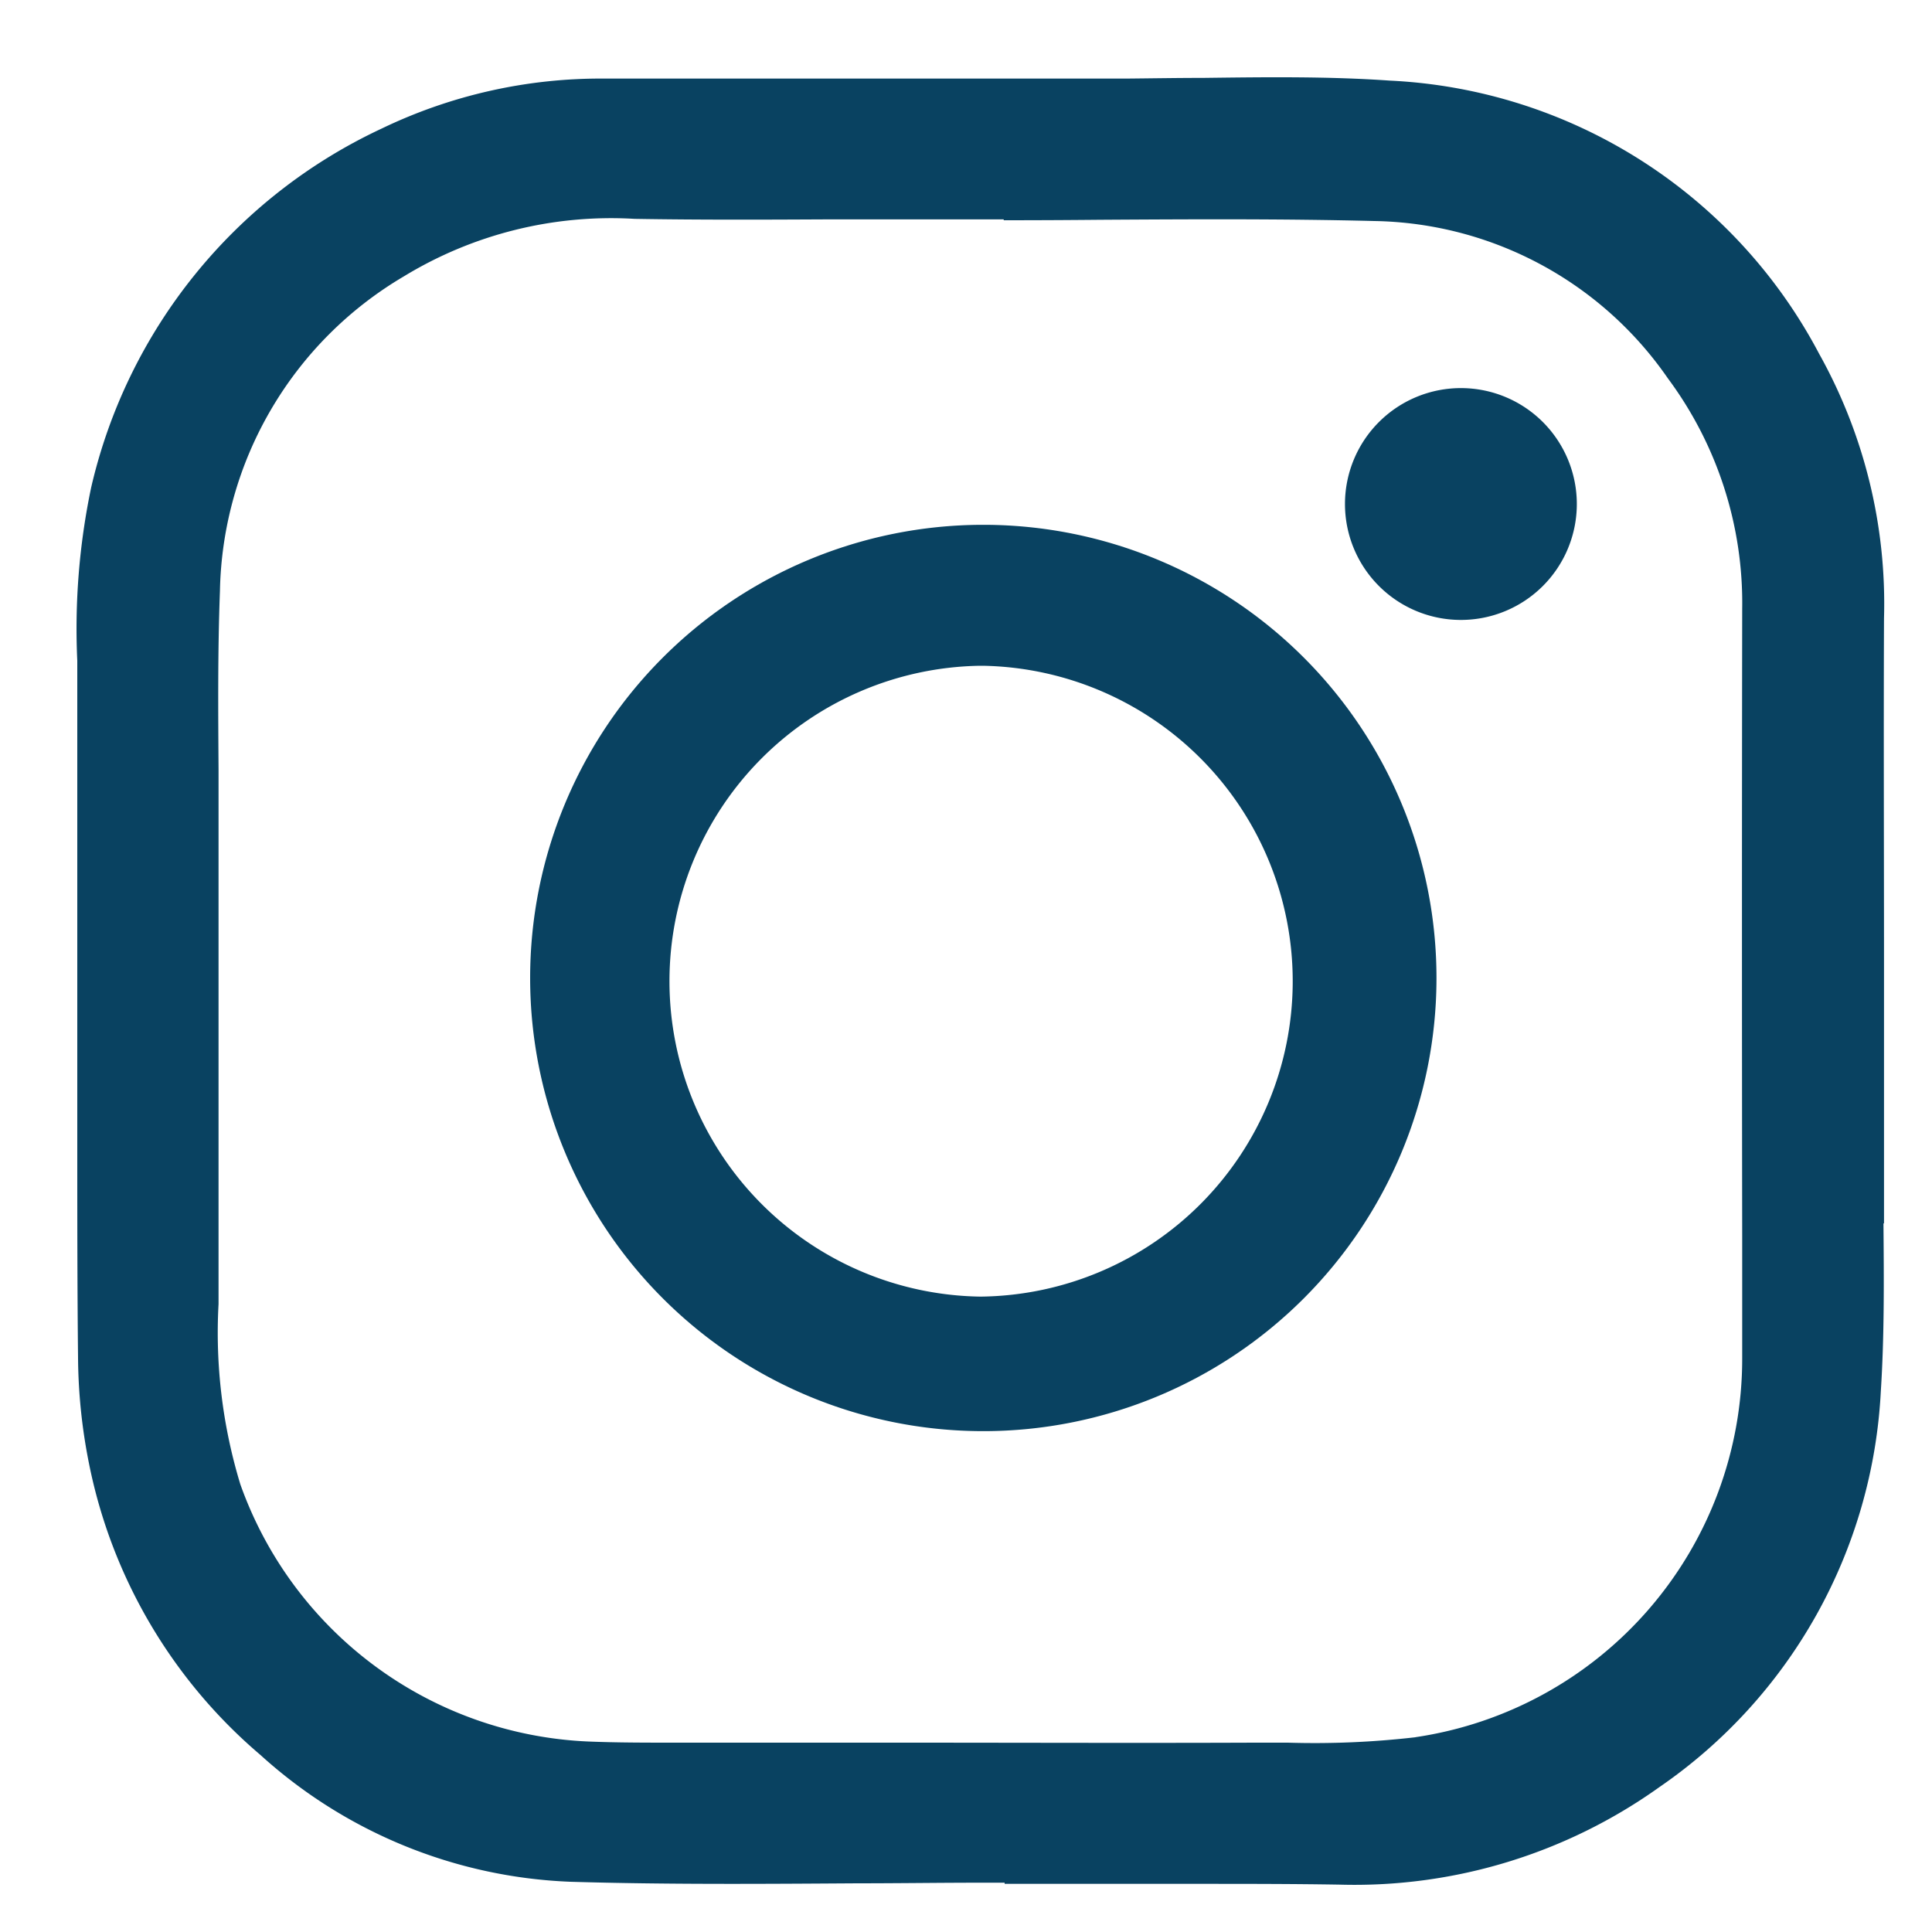 <svg xmlns="http://www.w3.org/2000/svg" xmlns:xlink="http://www.w3.org/1999/xlink" width="25" height="25" viewBox="0 0 25 25">
  <defs>
    <clipPath id="clip-path">
      <rect id="長方形_145" data-name="長方形 145" width="25" height="25" transform="translate(-1 -1)" fill="#094261"/>
    </clipPath>
  </defs>
  <g id="グループ_115" data-name="グループ 115" transform="translate(1 1)">
    <g id="グループ_117" data-name="グループ 117" transform="translate(0 0)" clip-path="url(#clip-path)">
      <path id="パス_452" data-name="パス 452" d="M86.09,20.745a1.5,1.5,0,1,0,1.488,1.5,1.5,1.5,0,0,0-1.488-1.5" transform="translate(-68.174 -16.723)" fill="#094261"/>
      <path id="パス_453" data-name="パス 453" d="M23.379,14.828c0-.253,0-.505,0-.758q0-1.334,0-2.668c0-1.441-.006-2.931,0-4.4a6.636,6.636,0,0,0-.84-3.425A6.635,6.635,0,0,0,16.983.043c-.8-.056-1.619-.045-2.414-.035-.337,0-.677.006-1.01.009H6.836a6.529,6.529,0,0,0-2.9.648A6.816,6.816,0,0,0,.179,5.311,8.919,8.919,0,0,0,0,7.55c0,.127,0,.253,0,.38,0,.947,0,1.894,0,2.841q0,.857,0,1.714,0,.654,0,1.308C0,14.706,0,15.652.01,16.58a7.186,7.186,0,0,0,.14,1.35A6.66,6.66,0,0,0,2.371,21.71a6.334,6.334,0,0,0,4.009,1.64c1.234.037,2.493.028,3.71.02.541,0,1.082-.008,1.622-.008H12v.015l1.122,0,1.409,0c.6,0,1.2,0,1.8.01a6.787,6.787,0,0,0,4.14-1.261,6.625,6.625,0,0,0,2.867-5.127c.046-.716.04-1.453.034-2.166M17.316,21.48a11.356,11.356,0,0,1-1.651.07c-.144,0-.288,0-.432,0-1.538.006-3.075,0-4.614,0H9.236c-.245,0-.508,0-.763,0l-.751,0c-.37,0-.743,0-1.112-.015a5.007,5.007,0,0,1-4.5-3.328,6.73,6.73,0,0,1-.282-2.333q0-1.9,0-3.792V9.908c0-.316,0-.633,0-.949-.005-.757-.011-1.539.018-2.31A4.832,4.832,0,0,1,4.223,2.578a5.153,5.153,0,0,1,2.989-.746c.811.014,1.638.011,2.437.007l1.067,0h1.272v.011q.622,0,1.244-.006c1.164-.007,2.367-.014,3.551.016a4.71,4.71,0,0,1,3.8,2.037,4.873,4.873,0,0,1,.961,2.981q-.006,4.055,0,8.111v1.59a4.95,4.95,0,0,1-4.227,4.9" transform="translate(0 0)" fill="#094261"/>
      <path id="パス_454" data-name="パス 454" d="M35.793,29.87H35.76a5.864,5.864,0,1,0,.032,0m-.048,9.987h-.011a4.082,4.082,0,0,1,0-8.163h.041a4.082,4.082,0,0,1-.028,8.163" transform="translate(-24.052 -24.079)" fill="#094261"/>
    </g>
  </g>
</svg>
